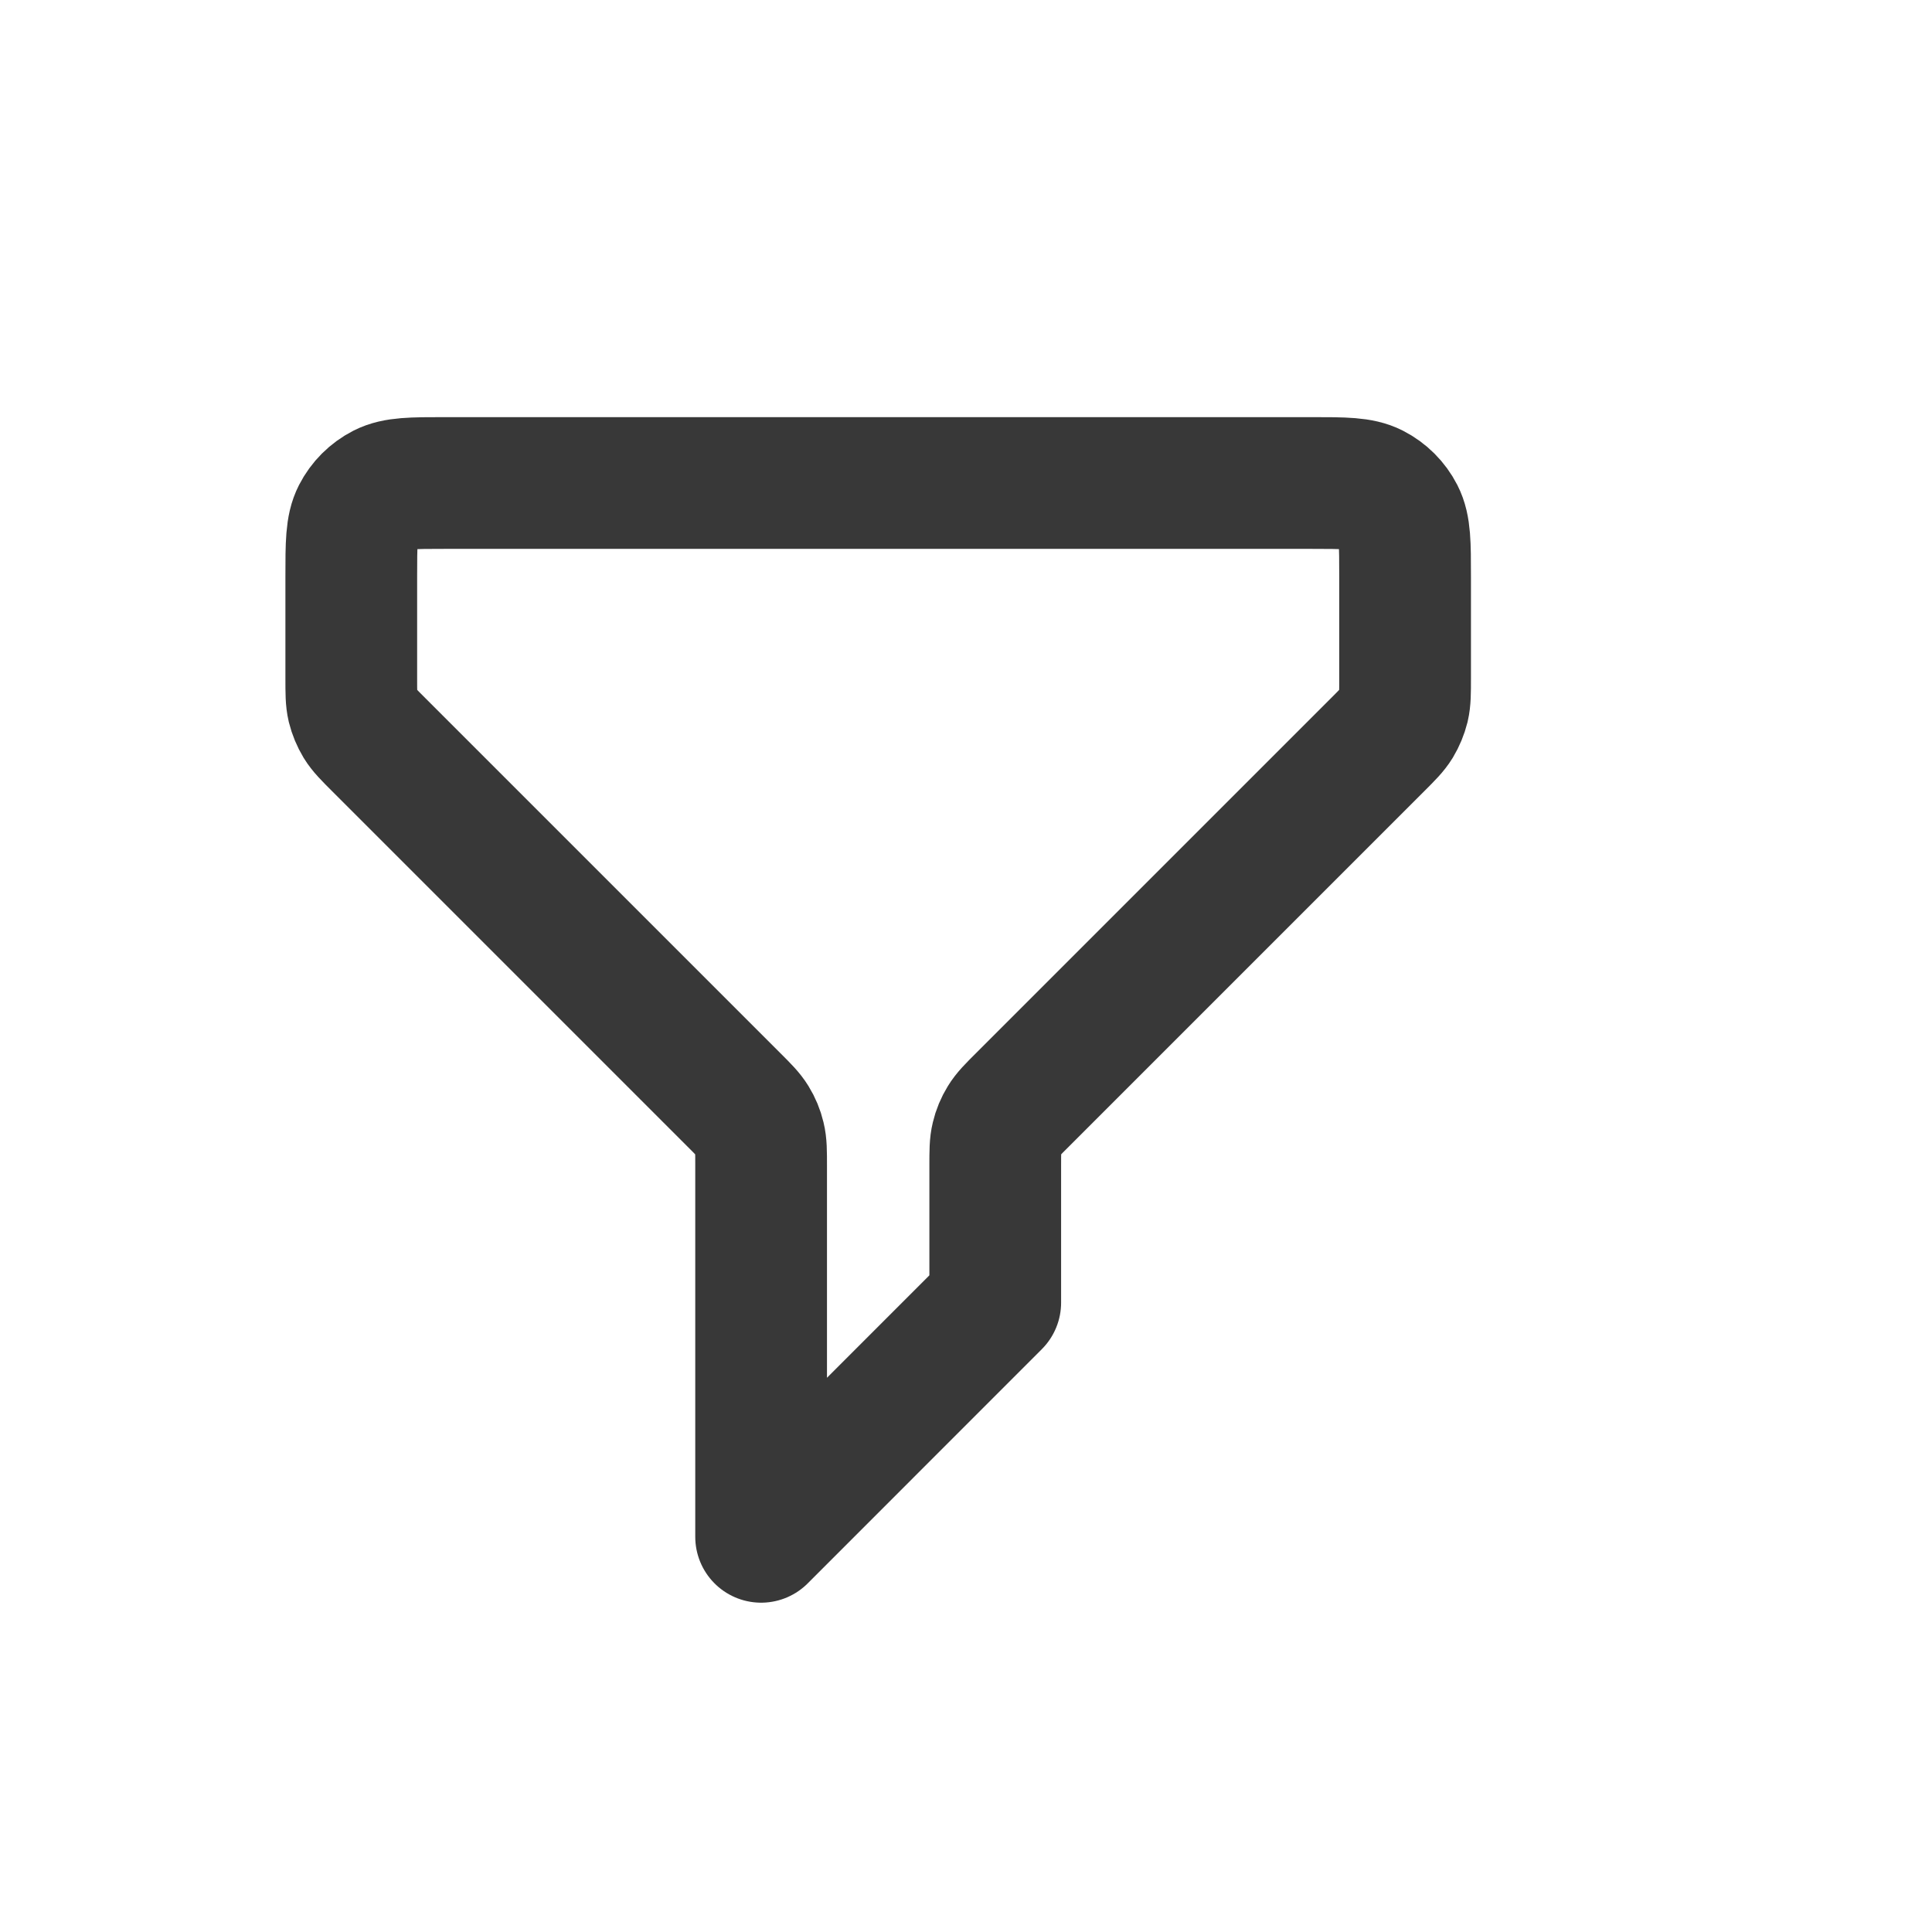 <svg width="22" height="22" viewBox="0 0 22 22" fill="none" xmlns="http://www.w3.org/2000/svg">
<path d="M4 6.567C4 6.193 4 6.007 4.073 5.864C4.137 5.739 4.239 5.637 4.364 5.573C4.507 5.5 4.693 5.5 5.067 5.5H14.933C15.307 5.5 15.493 5.5 15.636 5.573C15.761 5.637 15.863 5.739 15.927 5.864C16 6.007 16 6.193 16 6.567V7.725C16 7.888 16 7.969 15.982 8.046C15.965 8.114 15.938 8.179 15.902 8.239C15.861 8.306 15.803 8.364 15.688 8.479L11.646 12.521C11.53 12.636 11.473 12.694 11.432 12.761C11.395 12.821 11.368 12.886 11.352 12.954C11.333 13.031 11.333 13.112 11.333 13.275V14.833L8.667 17.5V13.275C8.667 13.112 8.667 13.031 8.648 12.954C8.632 12.886 8.605 12.821 8.568 12.761C8.527 12.694 8.47 12.636 8.354 12.521L4.312 8.479C4.197 8.364 4.139 8.306 4.098 8.239C4.062 8.179 4.035 8.114 4.018 8.046C4 7.969 4 7.888 4 7.725V6.567Z" stroke="#383838" stroke-width="1.5" stroke-linecap="round" stroke-linejoin="round"/>
</svg>
